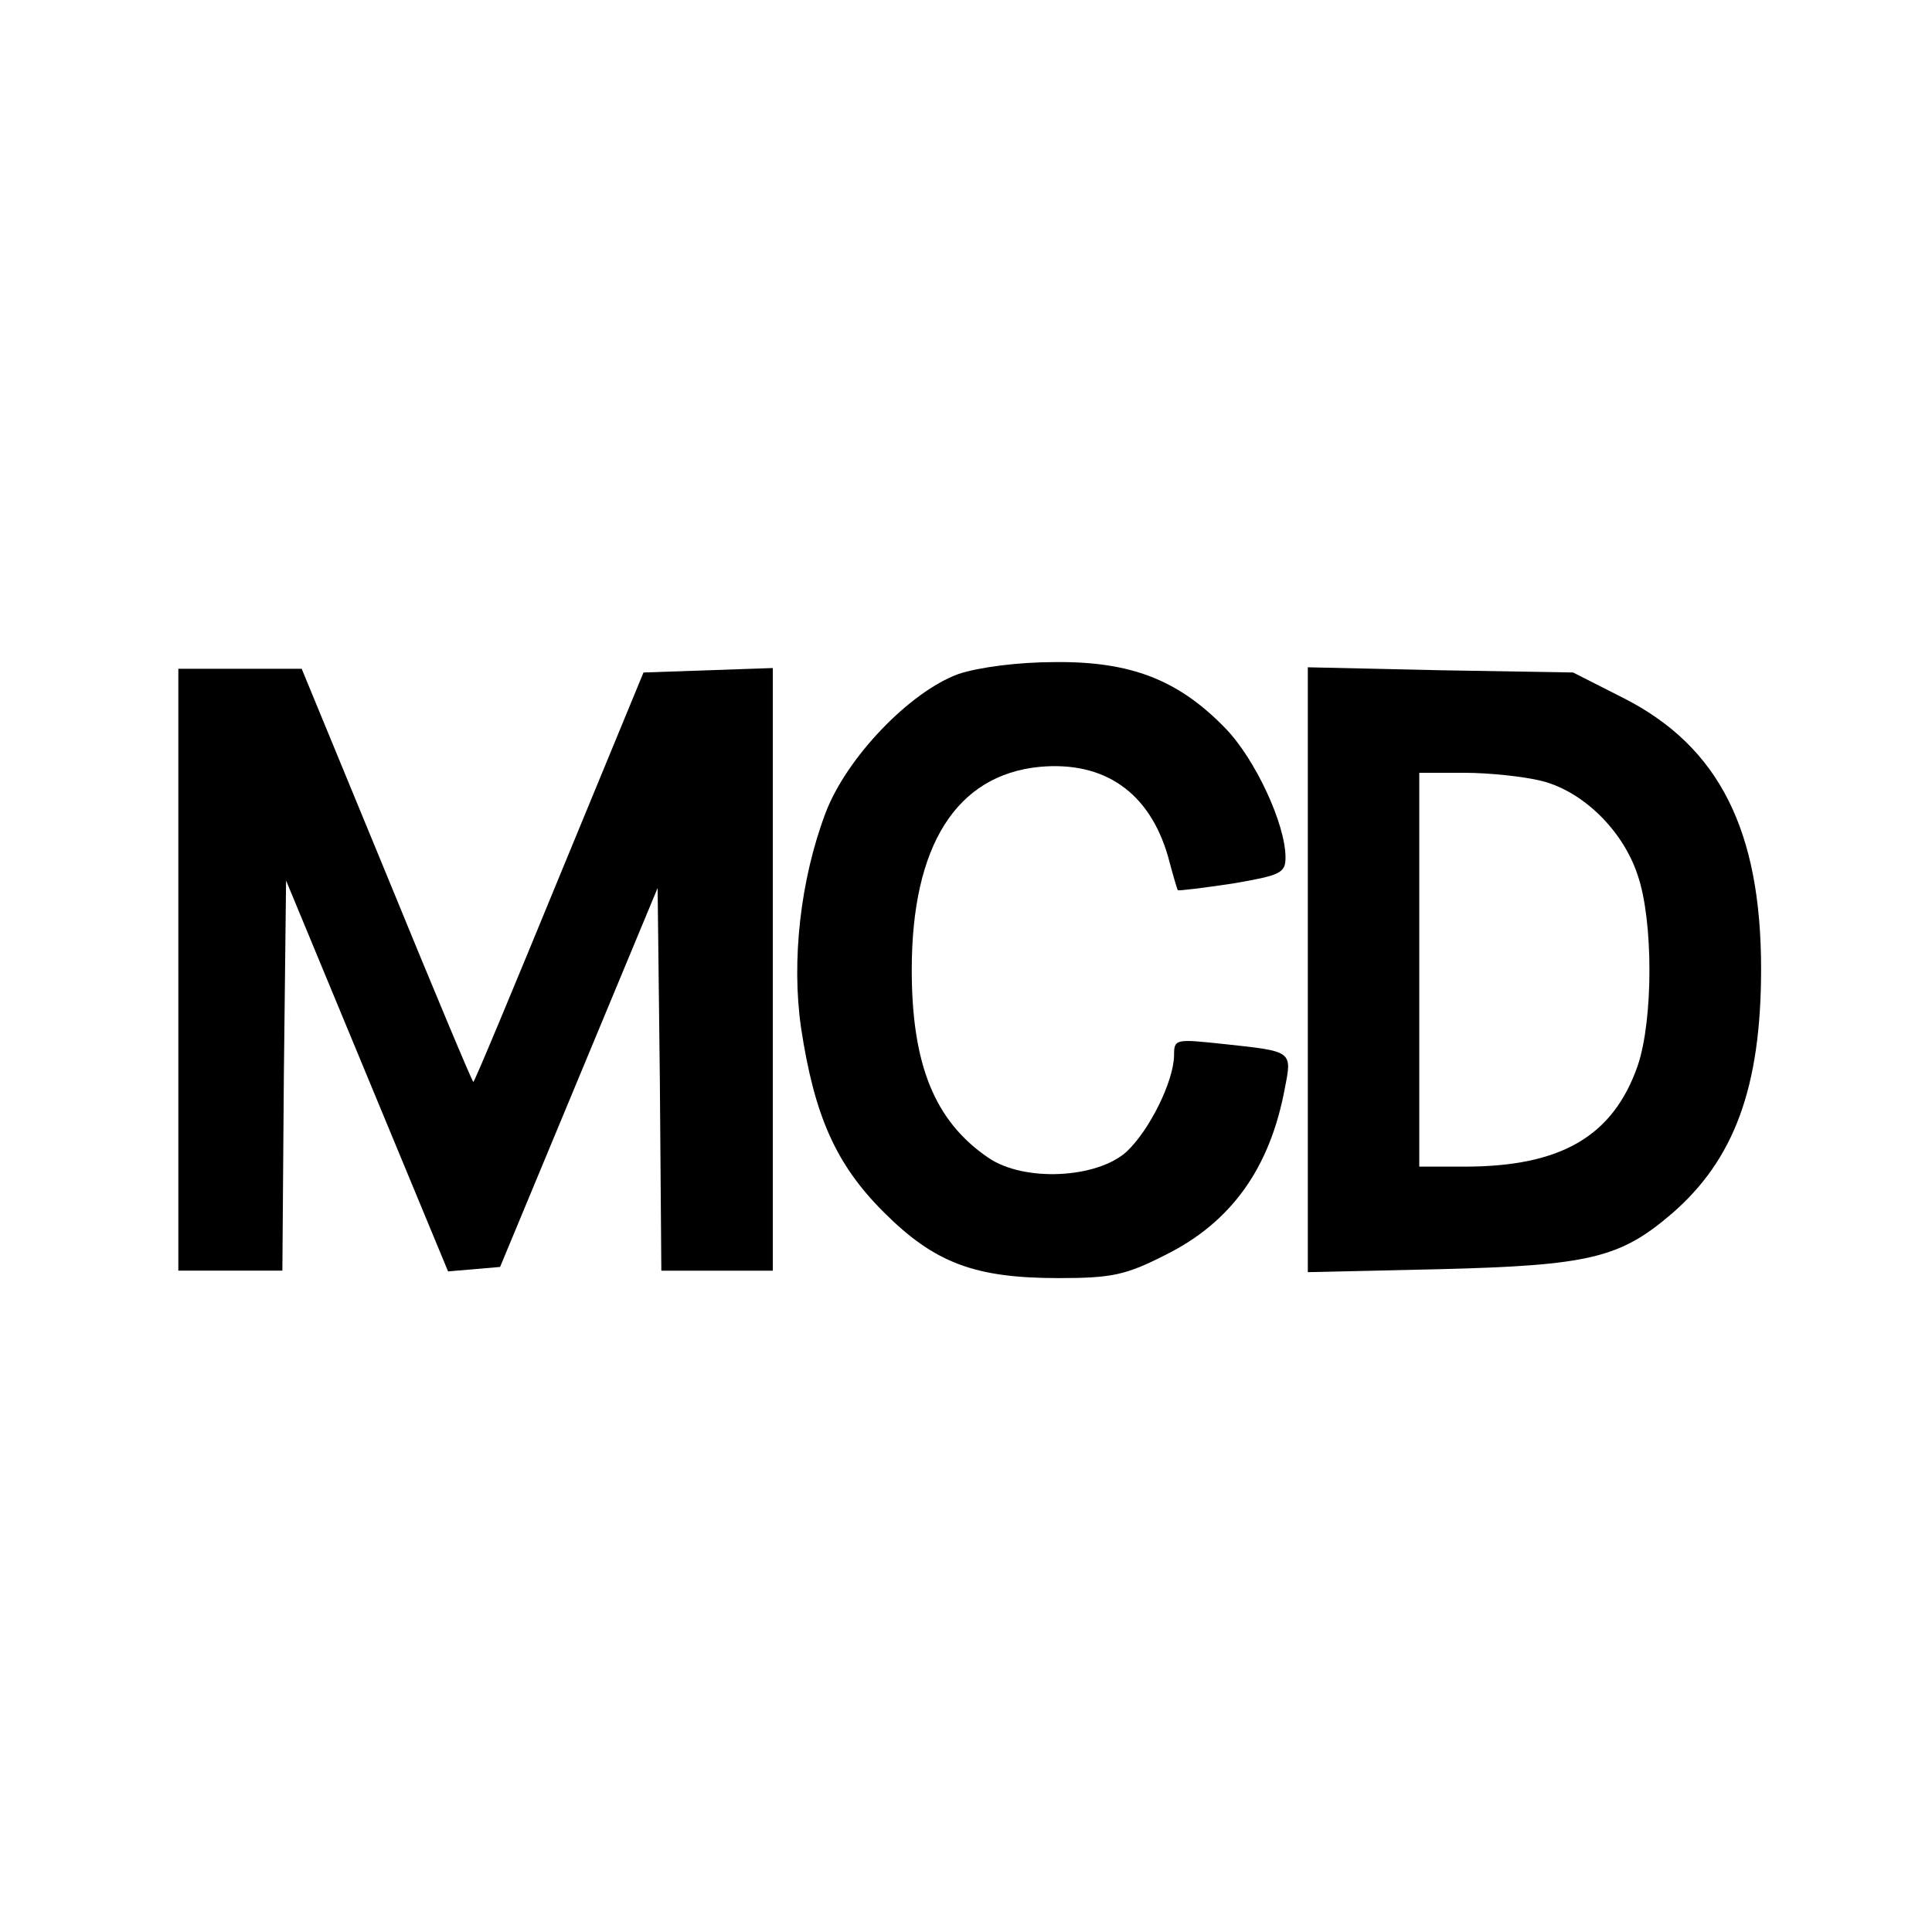 <?xml version="1.0" standalone="no"?>
<!DOCTYPE svg PUBLIC "-//W3C//DTD SVG 20010904//EN"
 "http://www.w3.org/TR/2001/REC-SVG-20010904/DTD/svg10.dtd">
<svg version="1.0" xmlns="http://www.w3.org/2000/svg"
 width="260pt" height="260pt" viewBox="0 0 260 260"
 preserveAspectRatio="xMidYMid meet">
<g transform="translate(0,260) scale(0.1,-0.1)"
fill="#000000" stroke="none">
<path d="M1290 1693 c-66 -24 -151 -113 -179 -187 -34 -90 -46 -199 -33 -289
18 -119 47 -184 111 -248 69 -69 123 -89 236 -89 71 0 90 4 143 31 89 44 141
117 161 224 10 51 11 50 -82 60 -66 7 -67 7 -67 -16 -1 -35 -33 -100 -64 -129
-40 -36 -138 -41 -186 -8 -72 49 -103 125 -103 253 0 167 60 262 172 273 87 8
148 -34 173 -121 6 -23 12 -43 13 -45 1 -1 34 3 74 9 64 11 71 14 71 35 0 45
-41 133 -81 174 -63 65 -127 90 -229 89 -50 0 -103 -7 -130 -16z"/>
<path d="M240 1295 l0 -405 70 0 70 0 2 262 3 263 109 -263 109 -263 35 3 35
3 106 255 106 255 3 -258 2 -257 75 0 75 0 0 405 0 406 -87 -3 -87 -3 -113
-274 c-62 -151 -114 -276 -116 -277 -1 -1 -53 123 -116 277 l-115 279 -83 0
-83 0 0 -405z"/>
<path d="M1760 1295 l0 -407 178 4 c200 5 242 15 311 74 85 73 121 171 121
330 0 187 -57 299 -184 364 l-69 35 -178 3 -179 4 0 -407z m315 254 c55 -14
109 -66 129 -127 21 -61 21 -194 0 -256 -33 -95 -103 -136 -233 -136 l-61 0 0
265 0 265 61 0 c33 0 80 -5 104 -11z"/>
</g>
</svg>
